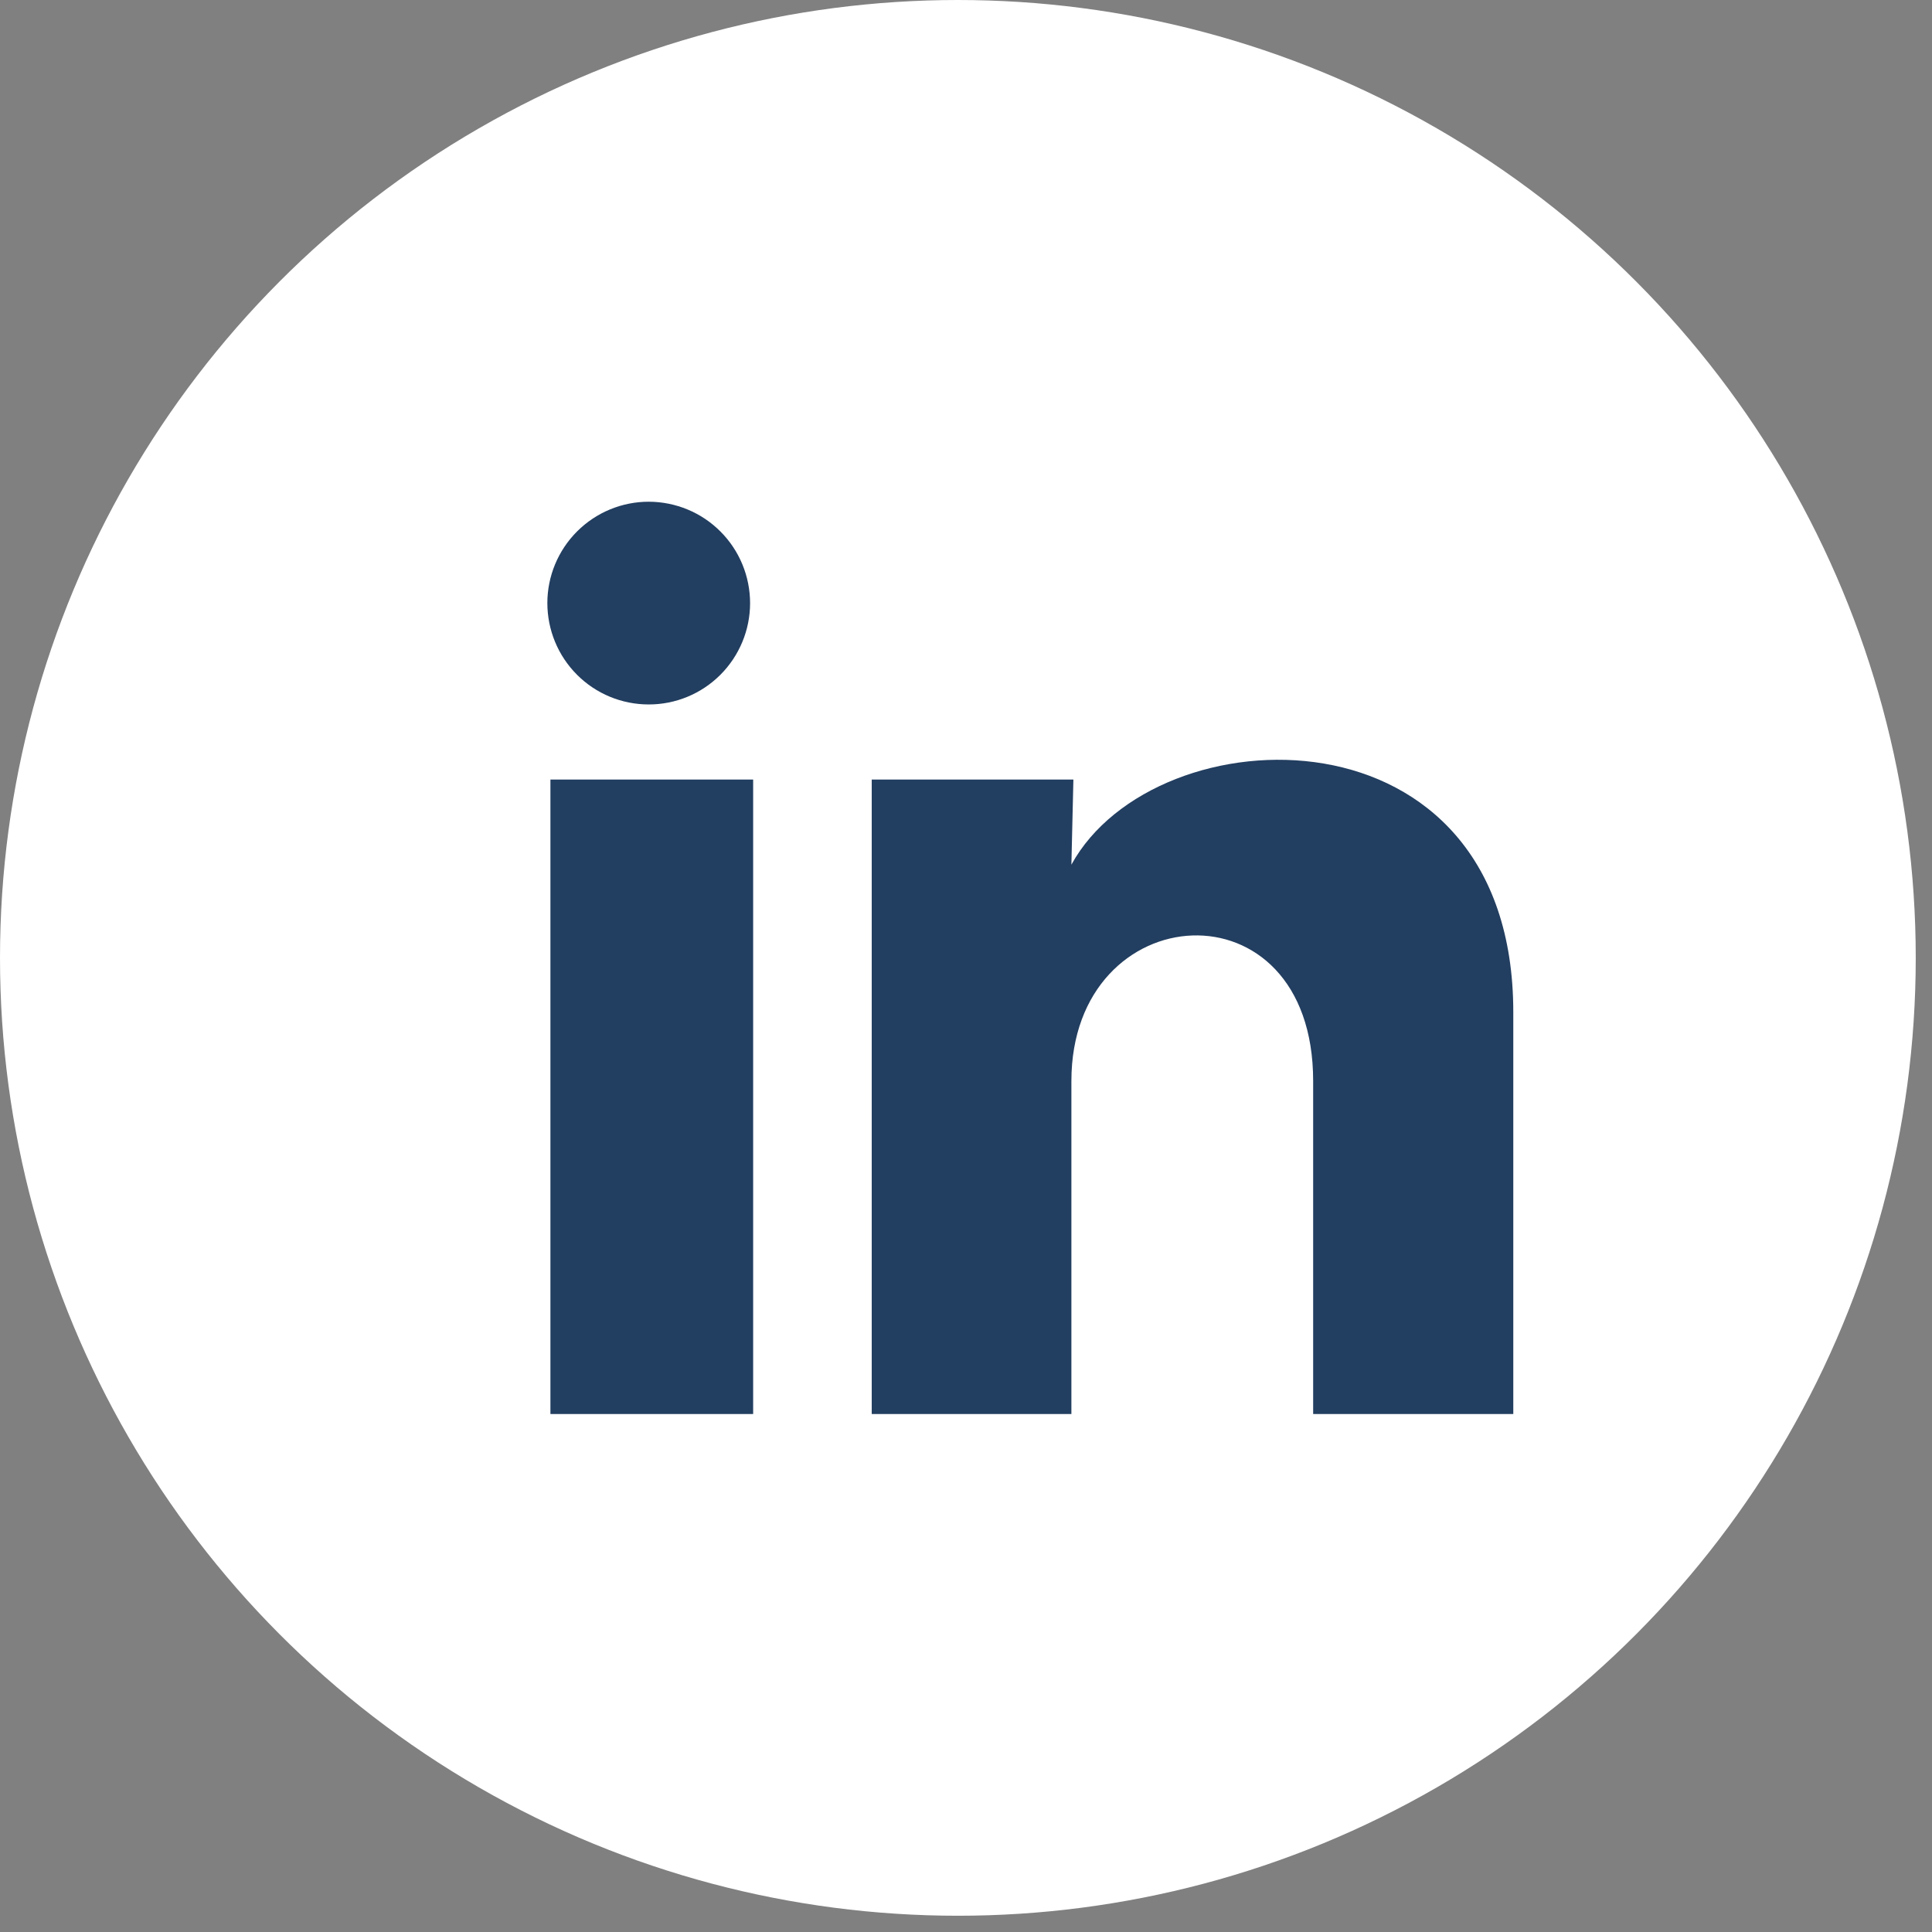 <svg xmlns="http://www.w3.org/2000/svg" width="29" height="29" viewBox="0 0 29 29" fill="none"><rect x="0" y="0" width="29" height="29" fill="#808080" stroke="none"/><circle cx="14.378" cy="14.378" r="14.378" fill="white"></circle><path d="M11.259 9.054C11.259 9.457 11.098 9.844 10.813 10.129C10.527 10.415 10.14 10.575 9.737 10.574C9.333 10.574 8.946 10.414 8.661 10.128C8.376 9.843 8.216 9.456 8.216 9.052C8.216 8.649 8.377 8.262 8.662 7.977C8.948 7.691 9.335 7.531 9.738 7.531C10.142 7.532 10.529 7.692 10.814 7.978C11.099 8.263 11.259 8.65 11.259 9.054ZM11.305 11.701H8.262V21.225H11.305V11.701ZM16.112 11.701H13.085V21.225H16.082V16.227C16.082 13.443 19.711 13.184 19.711 16.227V21.225H22.715V15.193C22.715 10.499 17.345 10.674 16.082 12.979L16.112 11.701Z" fill="#223E60"></path></svg>